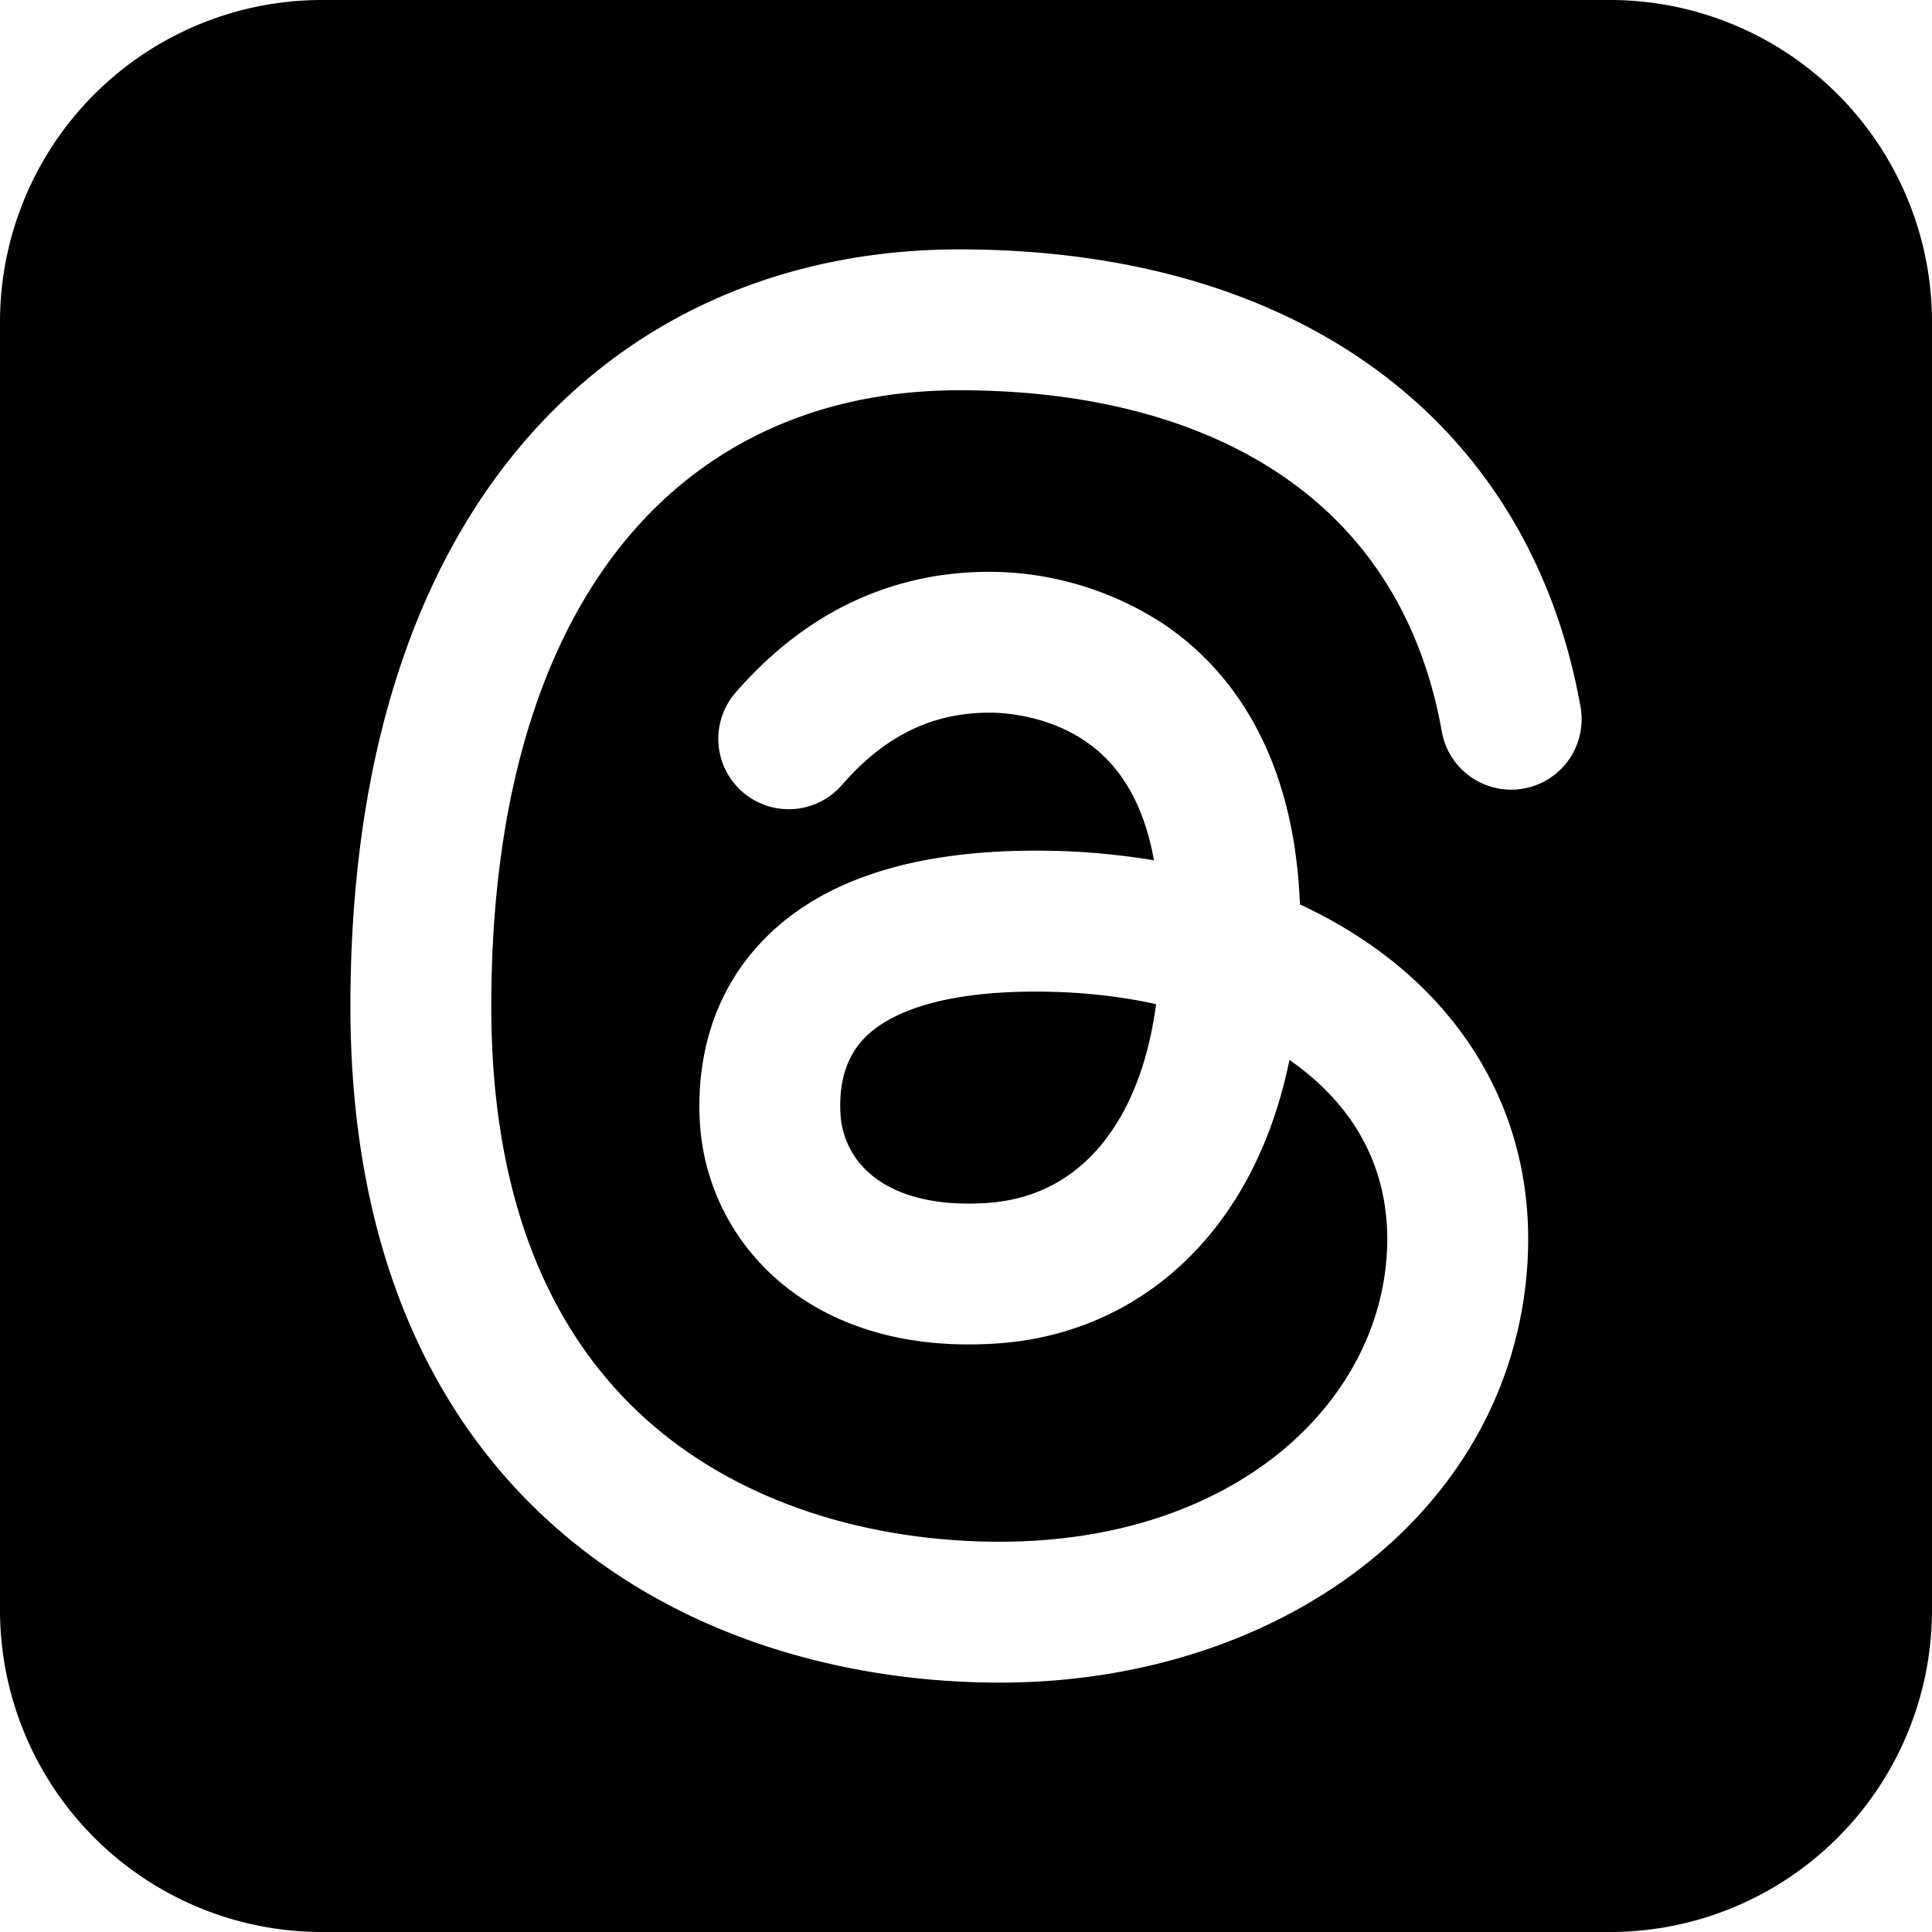 <svg xmlns="http://www.w3.org/2000/svg" fill="none" viewBox="0 0 24 24"><path fill="#000000" fill-rule="evenodd" d="M4 0a4 4 0 0 0 -4 4v16a4 4 0 0 0 4 4h16a4 4 0 0 0 4 -4V4a4 4 0 0 0 -4 -4H4Zm7.917 3.098c-2.092 0 -4.019 0.772 -5.41 2.395 -1.379 1.61 -2.154 3.967 -2.154 7.009 0 3.104 1.075 5.248 2.698 6.598 1.593 1.327 3.61 1.802 5.368 1.802 3.551 0 6.42 -2.183 6.56 -5.296 0.069 -1.562 -0.622 -2.86 -1.772 -3.737a5.65 5.65 0 0 0 -1.058 -0.633 9.388 9.388 0 0 0 -0.015 -0.25c-0.124 -1.641 -0.824 -2.666 -1.699 -3.247a3.968 3.968 0 0 0 -2.14 -0.636c-1.223 0 -2.292 0.506 -3.157 1.5a0.875 0.875 0 0 0 1.32 1.149c0.559 -0.643 1.16 -0.899 1.837 -0.899 0.242 0 0.738 0.055 1.172 0.344 0.335 0.223 0.715 0.637 0.868 1.49a8.877 8.877 0 0 0 -1.47 -0.12c-1.614 0 -2.73 0.41 -3.418 1.148 -0.687 0.735 -0.788 1.623 -0.753 2.229 0.044 0.747 0.39 1.495 1.05 2.027 0.664 0.534 1.576 0.796 2.669 0.716 1.18 -0.087 2.208 -0.686 2.885 -1.714 0.339 -0.515 0.58 -1.121 0.72 -1.806 0.044 0.03 0.087 0.062 0.128 0.093 0.73 0.558 1.126 1.323 1.084 2.268 -0.085 1.904 -1.895 3.624 -4.811 3.624 -1.476 0 -3.055 -0.403 -4.249 -1.397 -1.164 -0.969 -2.067 -2.587 -2.067 -5.253 0 -2.76 0.702 -4.667 1.734 -5.87 1.02 -1.19 2.437 -1.784 4.08 -1.784 1.732 0 3.114 0.416 4.107 1.128 0.98 0.702 1.642 1.737 1.887 3.112a0.875 0.875 0 0 0 1.723 -0.307c-0.32 -1.797 -1.217 -3.243 -2.59 -4.227 -1.36 -0.976 -3.125 -1.456 -5.127 -1.456Zm0.947 9.22c0.54 0 1.042 0.055 1.497 0.156 -0.086 0.655 -0.279 1.163 -0.525 1.536 -0.382 0.581 -0.921 0.885 -1.552 0.932 -0.742 0.054 -1.19 -0.13 -1.443 -0.334a1.056 1.056 0 0 1 -0.4 -0.767c-0.02 -0.343 0.048 -0.678 0.284 -0.932 0.235 -0.25 0.795 -0.591 2.14 -0.591Z" clip-rule="evenodd" stroke-width="1"></path></svg>